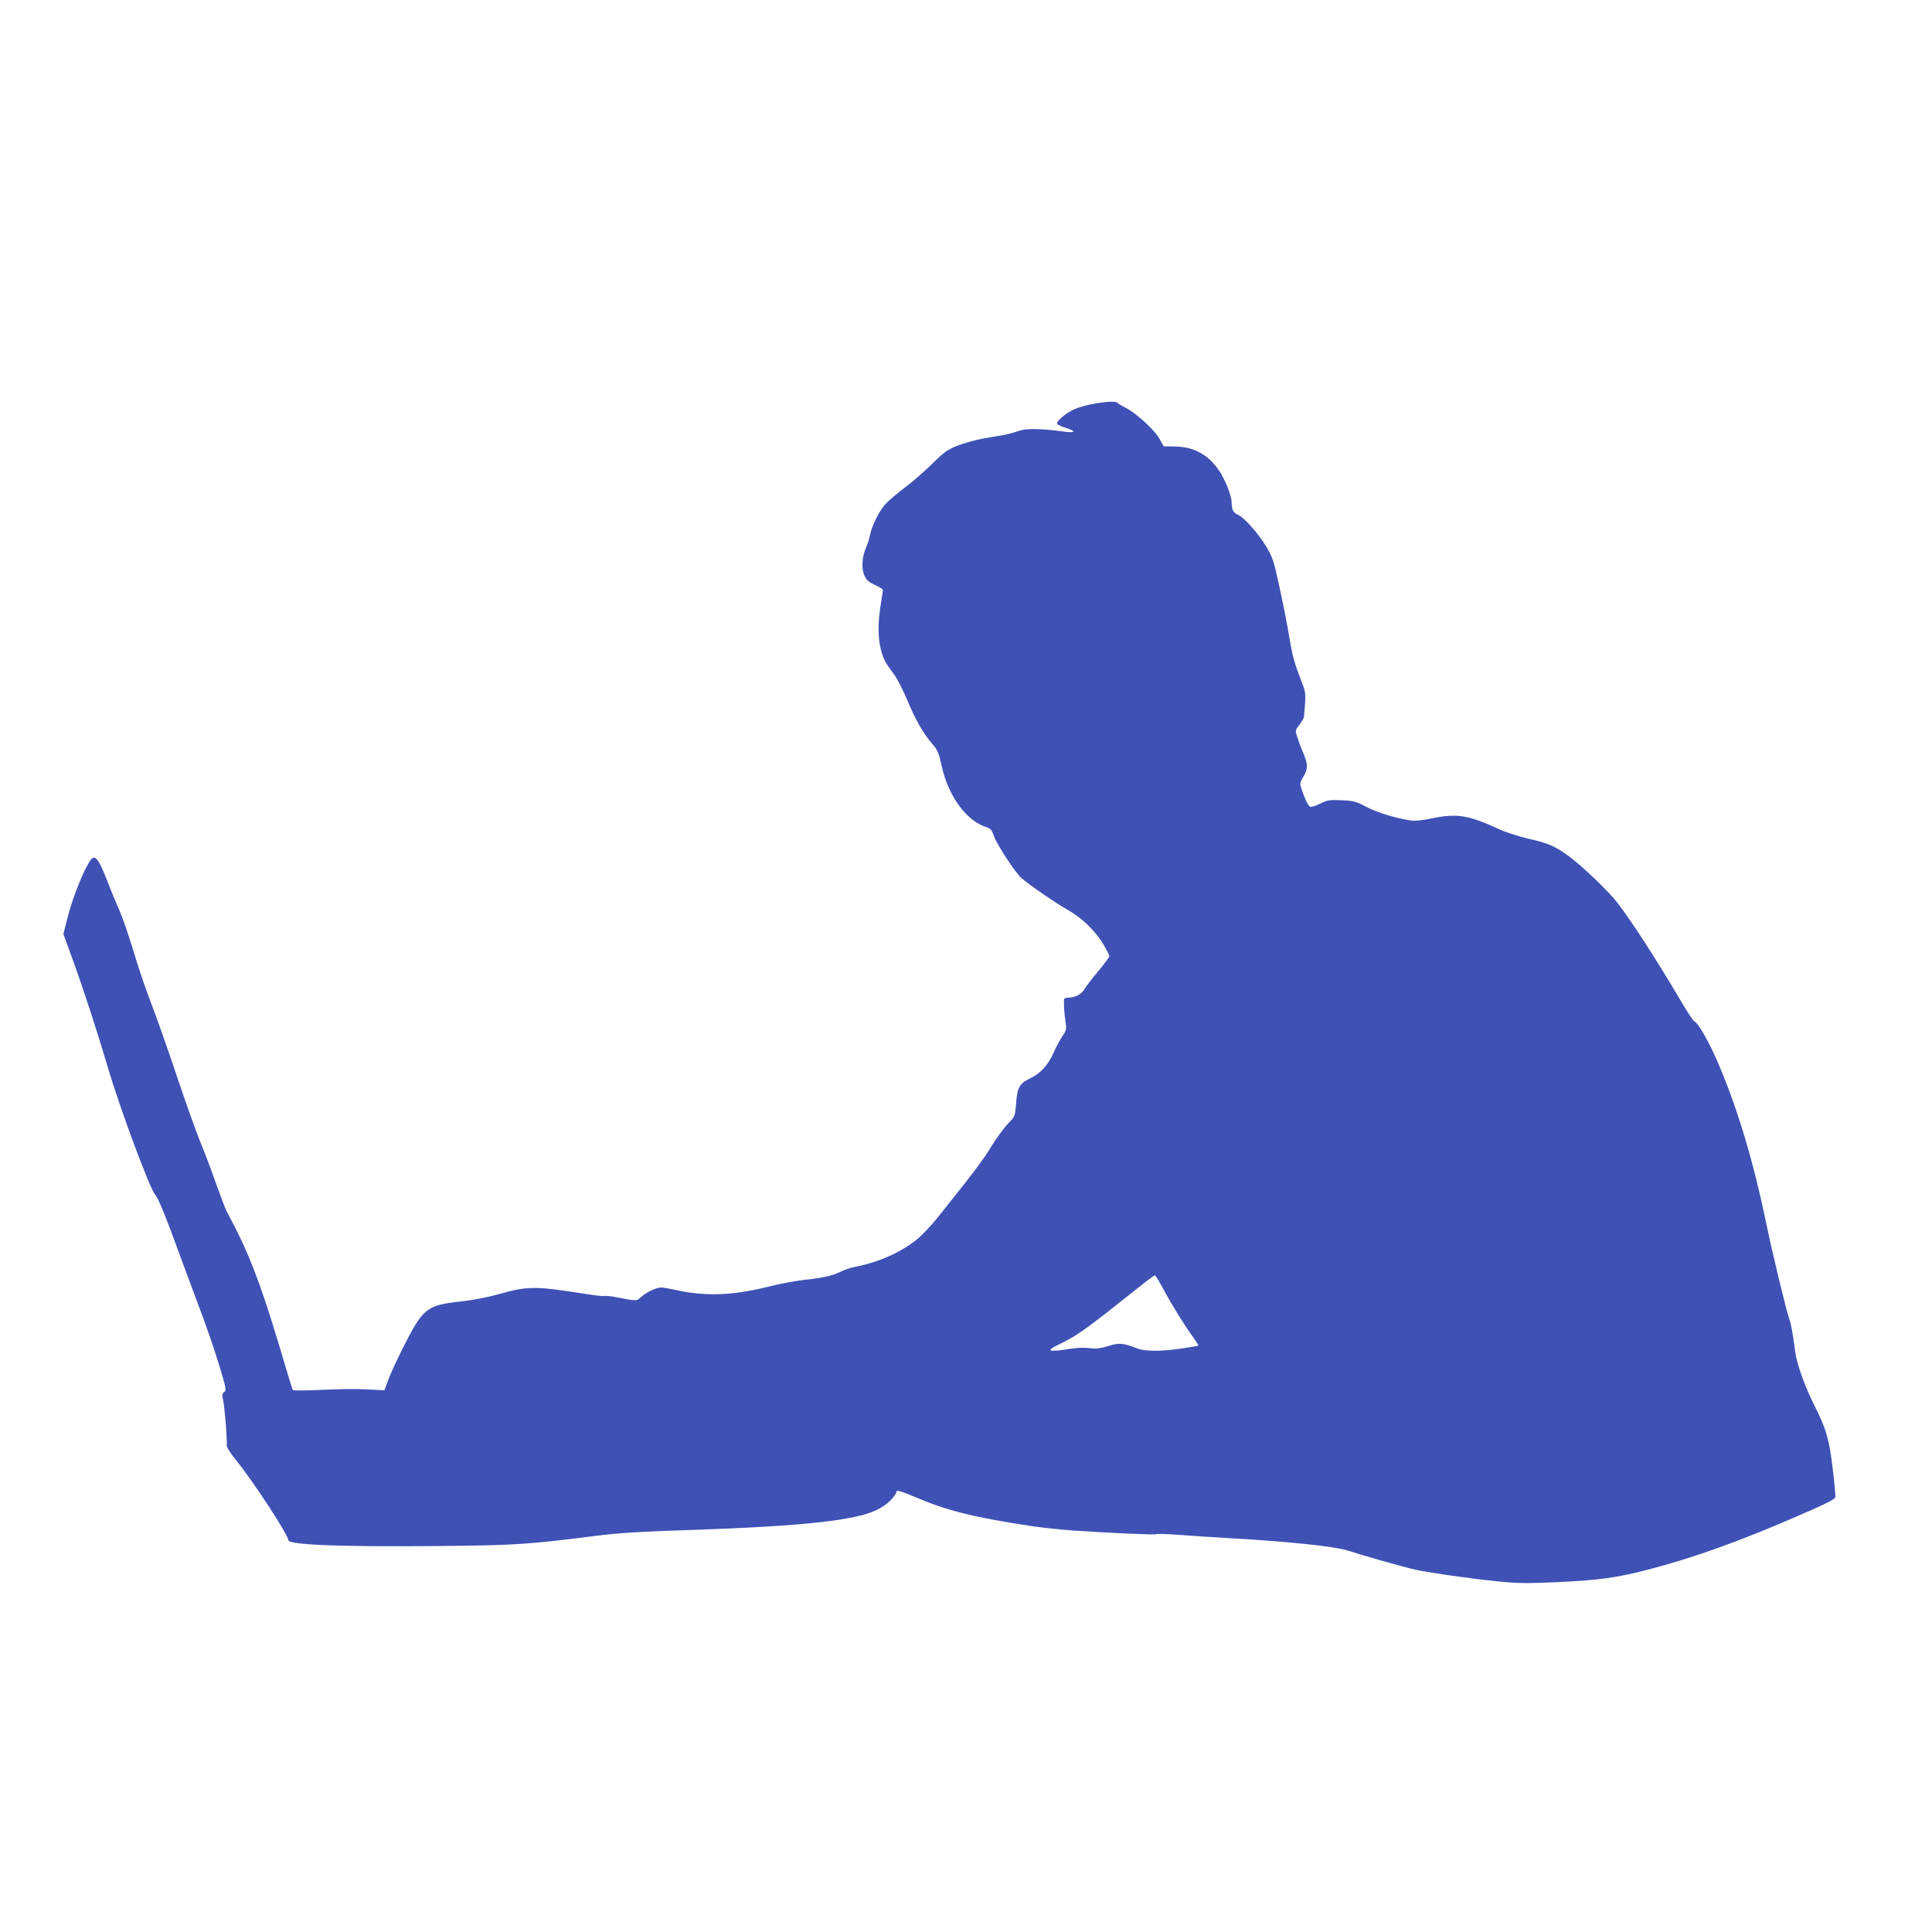 <?xml version="1.0" standalone="no"?>
<!DOCTYPE svg PUBLIC "-//W3C//DTD SVG 20010904//EN"
 "http://www.w3.org/TR/2001/REC-SVG-20010904/DTD/svg10.dtd">
<svg version="1.0" xmlns="http://www.w3.org/2000/svg"
 width="1280pt" height="1280pt" viewBox="0 0 1280 1280"
 preserveAspectRatio="xMidYMid meet">
<g transform="translate(0,1280) scale(0.1,-0.1)"
fill="#3f51b5" stroke="none">
<path d="M7275 10130 c-70 -11 -134 -29 -175 -50 -52 -28 -104 -75 -96 -88 4
-6 31 -19 61 -28 69 -22 59 -34 -20 -23 -145 20 -248 22 -295 4 -25 -9 -70
-21 -100 -27 -30 -5 -93 -16 -139 -24 -46 -8 -120 -29 -163 -45 -71 -28 -90
-41 -171 -121 -51 -50 -132 -121 -182 -158 -49 -37 -107 -86 -129 -110 -42
-47 -90 -143 -102 -205 -4 -22 -15 -57 -25 -80 -28 -64 -33 -135 -14 -183 14
-34 26 -46 71 -67 30 -14 54 -29 54 -33 0 -4 -7 -47 -15 -97 -19 -116 -19
-222 1 -297 16 -64 26 -83 85 -163 21 -27 61 -105 89 -172 58 -137 106 -221
166 -291 36 -41 44 -60 62 -143 43 -200 162 -365 294 -408 31 -10 39 -19 53
-60 18 -54 142 -244 183 -279 60 -51 223 -163 302 -208 99 -55 187 -141 243
-235 20 -35 37 -68 37 -74 0 -6 -32 -49 -71 -96 -39 -46 -81 -100 -92 -120
-21 -37 -65 -59 -116 -59 -11 0 -21 -6 -22 -12 -2 -29 3 -104 11 -151 7 -45 5
-54 -22 -93 -16 -24 -43 -74 -59 -111 -37 -82 -85 -134 -155 -168 -70 -34 -84
-59 -92 -164 -7 -87 -7 -87 -55 -137 -26 -27 -76 -95 -110 -151 -56 -91 -122
-179 -357 -472 -41 -51 -101 -115 -135 -142 -104 -85 -250 -150 -400 -180 -33
-6 -80 -21 -105 -34 -55 -27 -115 -41 -245 -55 -55 -6 -163 -26 -240 -46 -234
-58 -419 -64 -615 -19 -36 8 -76 15 -90 15 -32 0 -97 -31 -134 -64 -30 -27
-25 -27 -160 -1 -37 8 -74 11 -81 9 -7 -3 -68 4 -136 15 -324 51 -372 51 -564
-3 -74 -21 -173 -40 -257 -49 -224 -25 -247 -44 -386 -322 -38 -77 -80 -168
-92 -203 l-23 -63 -116 6 c-64 4 -199 2 -301 -3 -103 -5 -187 -6 -190 -1 -3 5
-25 75 -49 156 -133 454 -215 684 -319 892 -33 65 -65 126 -71 137 -6 10 -38
96 -72 189 -33 94 -81 220 -106 280 -25 61 -94 254 -153 430 -59 176 -132 384
-163 463 -31 79 -84 232 -117 342 -33 110 -77 239 -98 287 -22 48 -61 143 -87
211 -51 131 -76 161 -103 126 -46 -62 -121 -248 -157 -393 l-25 -99 61 -168
c75 -207 160 -468 233 -714 78 -267 280 -810 314 -845 20 -21 71 -146 167
-410 32 -88 91 -245 130 -350 40 -104 96 -268 125 -363 49 -161 51 -174 35
-185 -14 -11 -15 -19 -7 -53 10 -39 28 -261 24 -299 -1 -12 24 -52 59 -95 118
-146 349 -499 349 -534 0 -31 347 -45 985 -39 516 5 601 10 1055 68 150 19
297 28 640 39 729 25 1078 63 1218 132 67 32 120 82 134 126 2 6 48 -9 108
-35 224 -96 392 -138 780 -197 74 -11 200 -25 280 -30 248 -17 542 -30 552
-24 5 3 73 1 151 -5 78 -6 230 -16 337 -22 381 -21 698 -55 780 -82 84 -28
368 -109 445 -126 90 -20 367 -60 539 -77 147 -15 201 -15 405 -6 278 13 391
29 600 83 298 77 608 188 996 357 196 85 245 110 245 126 0 41 -23 244 -36
314 -20 108 -40 165 -104 292 -60 119 -115 272 -125 346 -16 122 -28 192 -40
224 -20 54 -109 424 -150 620 -87 421 -189 763 -317 1065 -59 141 -137 279
-162 288 -8 3 -46 61 -86 129 -166 281 -328 532 -425 658 -59 76 -225 235
-315 303 -96 71 -142 91 -277 121 -59 14 -144 41 -188 61 -203 94 -281 107
-438 75 -71 -15 -123 -20 -150 -16 -100 15 -217 51 -292 89 -72 38 -88 42
-168 45 -79 4 -93 1 -142 -23 -30 -14 -59 -24 -65 -20 -14 8 -34 50 -54 108
-16 47 -16 49 9 91 32 54 31 81 -1 159 -15 34 -33 82 -40 105 -13 42 -13 45
15 80 16 21 29 44 30 52 14 158 14 158 -17 237 -44 113 -59 167 -76 268 -19
119 -61 325 -91 453 -18 81 -34 120 -70 178 -57 90 -144 187 -184 204 -30 12
-41 34 -41 82 0 43 -45 156 -86 214 -70 103 -168 155 -291 156 l-73 1 -30 53
c-33 58 -157 171 -227 205 -24 11 -45 25 -49 30 -6 10 -56 10 -129 -1z m435
-5875 c59 -110 140 -240 195 -314 20 -29 36 -54 34 -56 -2 -2 -52 -11 -110
-19 -133 -20 -242 -20 -294 0 -95 37 -122 39 -193 16 -53 -16 -79 -19 -122
-14 -33 5 -87 3 -135 -5 -144 -23 -162 -14 -63 33 96 45 168 95 368 253 225
179 253 200 262 201 4 0 30 -43 58 -95z"/>
</g>
</svg>
